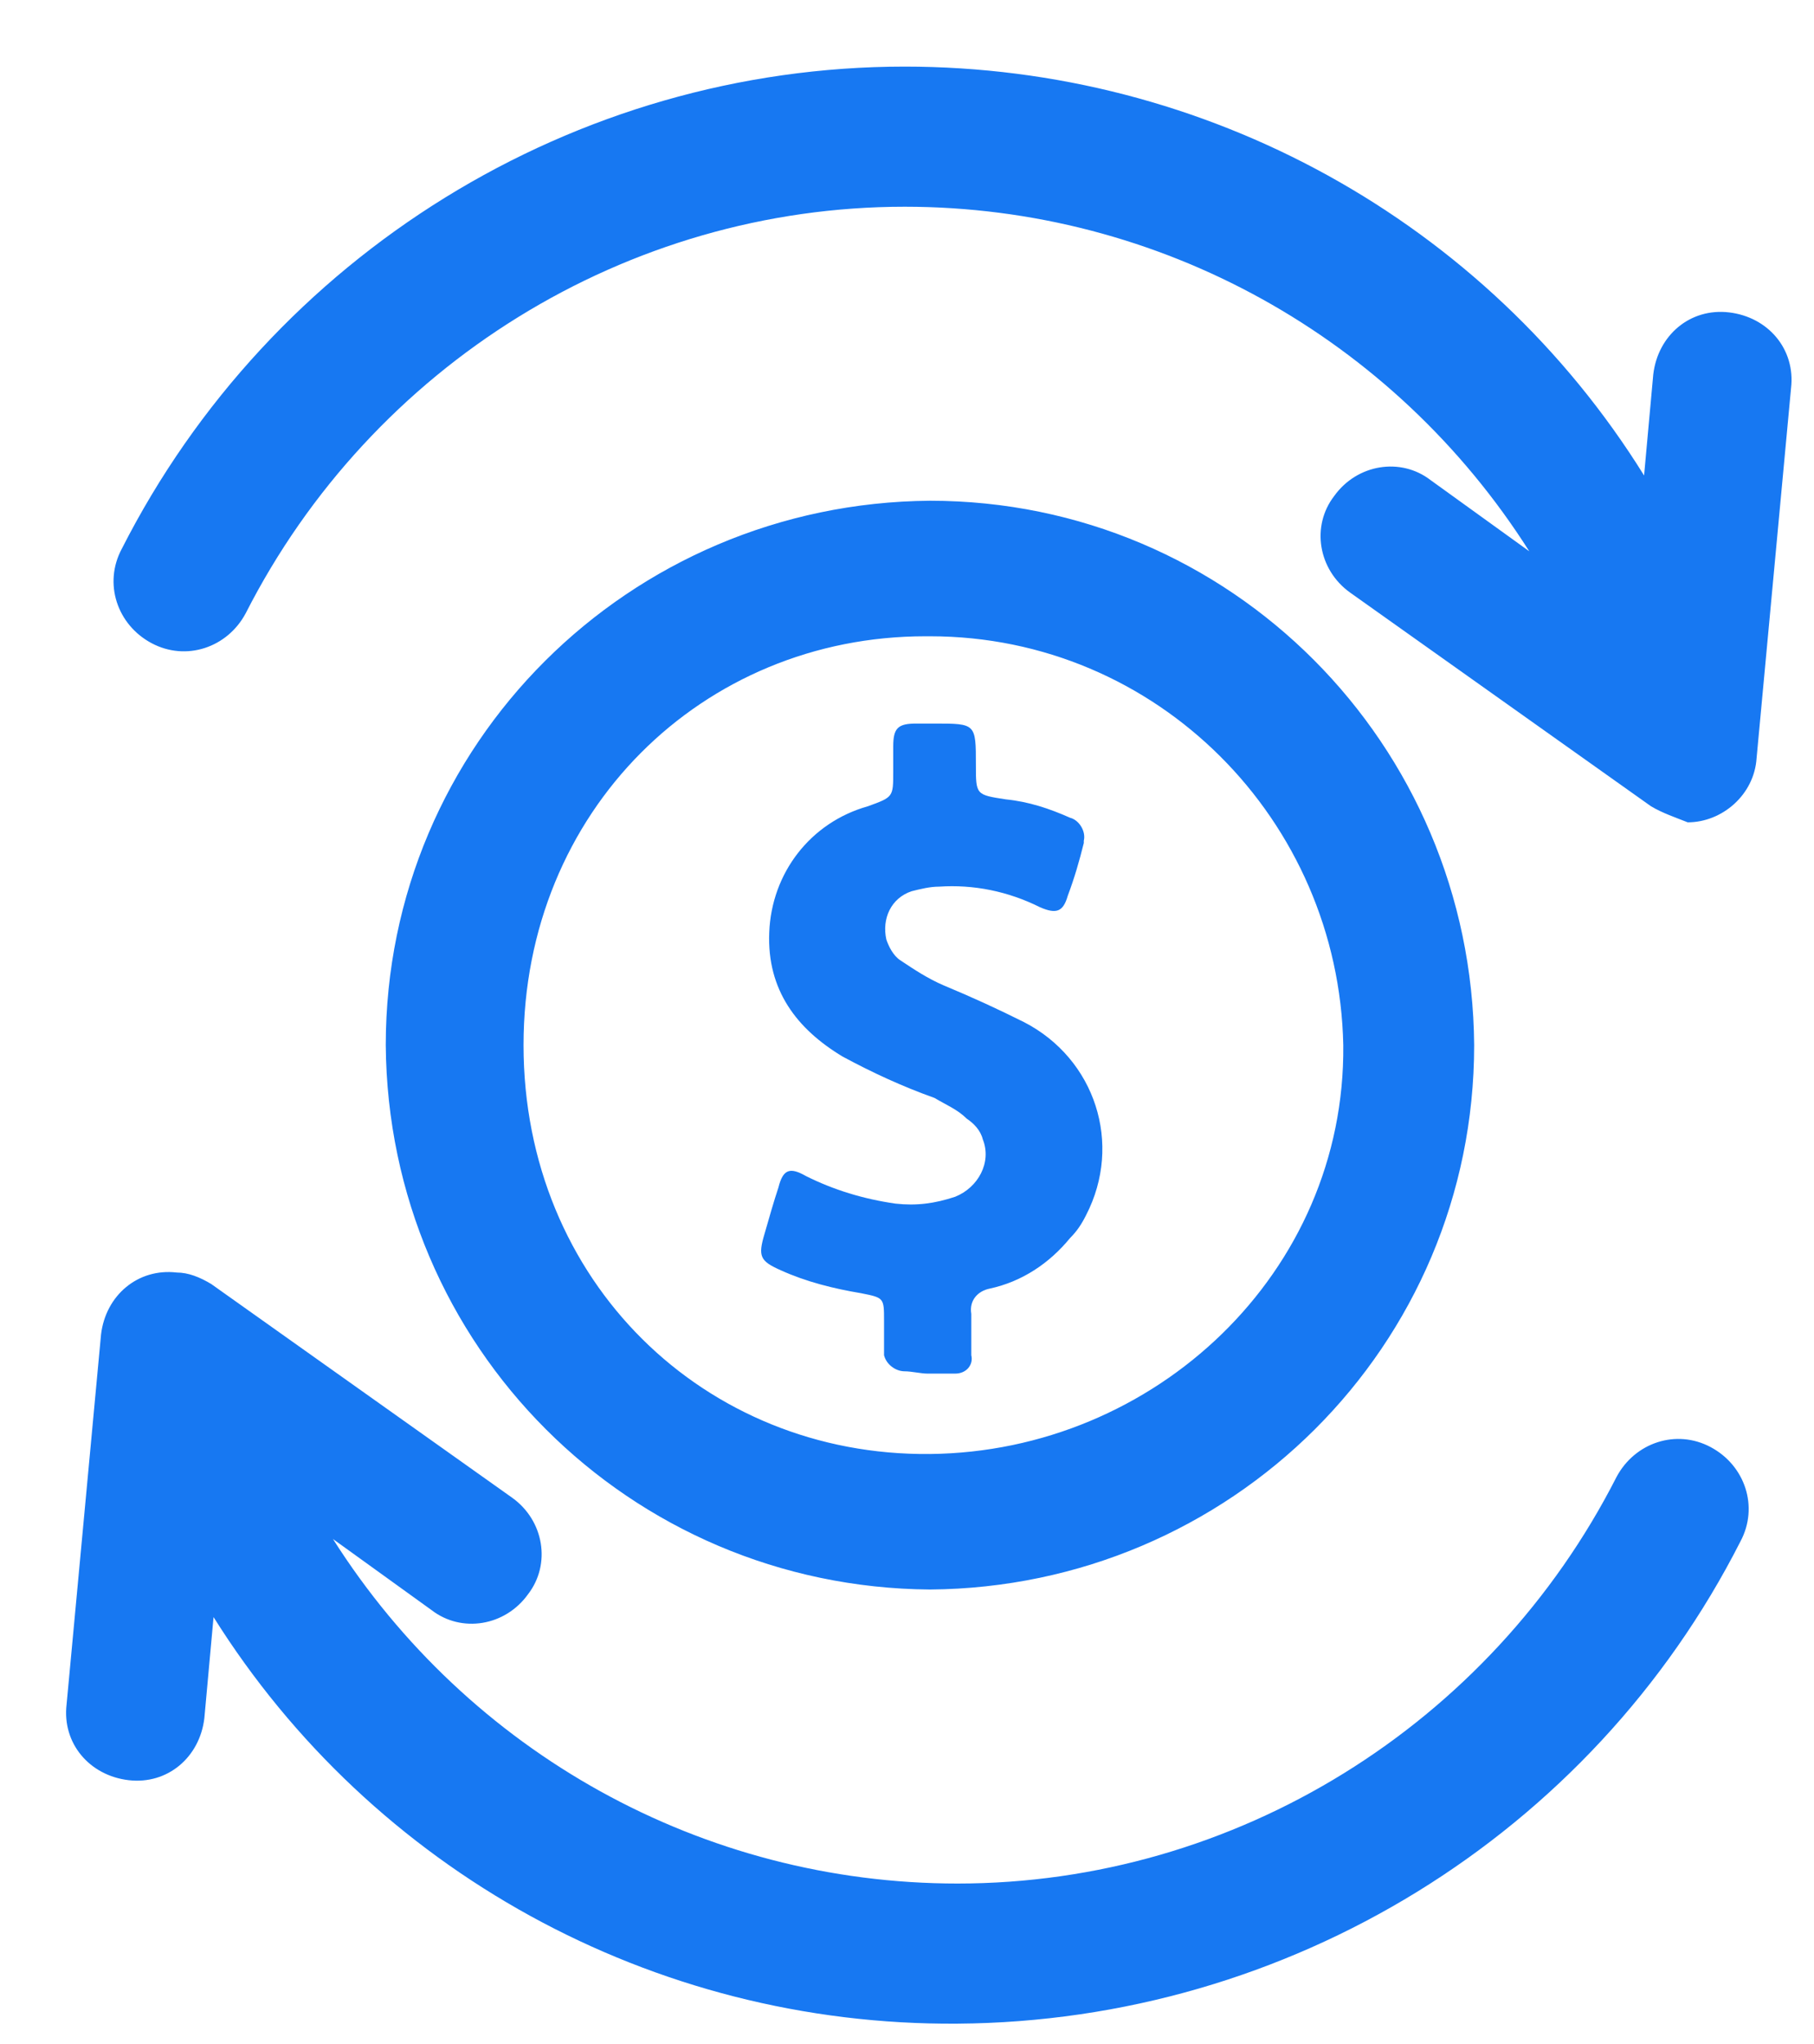 <?xml version="1.0" encoding="UTF-8"?> <!-- Generator: Adobe Illustrator 25.2.0, SVG Export Plug-In . SVG Version: 6.00 Build 0) --> <svg xmlns="http://www.w3.org/2000/svg" xmlns:xlink="http://www.w3.org/1999/xlink" version="1.1" id="Layer_1" x="0px" y="0px" viewBox="0 0 79 89" style="enable-background:new 0 0 79 89;" xml:space="preserve"> <style type="text/css"> .st0{clip-path:url(#SVGID_2_);} .st1{fill:#1778F2;} </style> <g> <g> <g> <g> <defs> <rect id="SVGID_1_" x="-43" y="-52" width="167" height="195"></rect> </defs> <clipPath id="SVGID_2_"> <use xlink:href="#SVGID_1_" style="overflow:visible;"></use> </clipPath> <g id="Cashback" class="st0"> <path id="icon" class="st1" d="M9.3,70.4l-0.4,4.4c-0.2,1.7-1.6,2.9-3.3,2.7s-2.9-1.6-2.7-3.3l1.5-16.1 c0.2-1.7,1.6-2.9,3.3-2.7c0.5,0,1,0.2,1.5,0.5l13.1,9.3c1.4,1,1.7,2.9,0.7,4.2l0,0c-1,1.4-2.9,1.7-4.2,0.7L14.5,67 c5.9,9.3,16.1,15,27.2,15c12.1,0,23.2-6.9,28.7-17.7c0.8-1.5,2.6-2.1,4.1-1.3c1.5,0.8,2.1,2.6,1.3,4.1l0,0 c-6.5,12.8-19.7,20.9-34.1,21C28.4,88.2,16.2,81.4,9.3,70.4z M16.8,45.5c0-13.1,10.6-23.6,23.7-23.7 c13.1,0,23.6,10.6,23.7,23.7c0,13.1-10.6,23.6-23.7,23.7C27.4,69.1,16.9,58.6,16.8,45.5z M22.8,45.5c0,10.3,7.9,17.9,17.7,17.8 s18.1-7.9,18-17.8c-0.2-9.8-8.1-17.8-18-17.8h-0.2C30.6,27.7,22.8,35.3,22.8,45.5z M39.4,59.7c-0.4,0-0.8-0.3-0.9-0.7 c0-0.1,0-0.1,0-0.2c0-0.4,0-0.9,0-1.3c0-1,0-1-1-1.2c-1.2-0.2-2.4-0.5-3.5-1c-0.9-0.4-1-0.6-0.7-1.6c0.2-0.7,0.4-1.4,0.6-2 c0.2-0.8,0.5-0.9,1.2-0.5c1.2,0.6,2.5,1,3.9,1.2c0.9,0.1,1.7,0,2.6-0.3c1-0.4,1.6-1.5,1.2-2.5c-0.1-0.4-0.4-0.7-0.7-0.9 c-0.4-0.4-0.9-0.6-1.4-0.9c-1.4-0.5-2.7-1.1-4-1.8c-2-1.2-3.3-2.9-3.2-5.4c0.1-2.6,1.8-4.8,4.3-5.5c1.1-0.4,1.1-0.4,1.1-1.5 c0-0.4,0-0.8,0-1.1c0-0.8,0.2-1,1-1c0.3,0,0.5,0,0.8,0c1.8,0,1.8,0,1.8,1.8c0,1.3,0,1.3,1.3,1.5c1,0.1,1.9,0.4,2.8,0.8 c0.4,0.1,0.7,0.6,0.6,1v0.1c-0.2,0.8-0.4,1.5-0.7,2.3c-0.2,0.7-0.5,0.8-1.2,0.5c-1.4-0.7-2.9-1-4.4-0.9c-0.4,0-0.8,0.1-1.2,0.2 c-0.9,0.3-1.3,1.2-1.1,2.1c0.1,0.3,0.3,0.7,0.6,0.9c0.6,0.4,1.2,0.8,1.9,1.1c1.2,0.5,2.3,1,3.5,1.6c3.1,1.6,4.3,5.3,2.7,8.4 c-0.2,0.4-0.4,0.7-0.7,1c-0.9,1.1-2.1,1.9-3.5,2.2c-0.5,0.1-0.9,0.5-0.8,1.1l0,0c0,0.6,0,1.2,0,1.8c0.1,0.4-0.2,0.8-0.7,0.8 c-0.1,0-0.1,0-0.2,0c-0.3,0-0.7,0-1,0S39.7,59.7,39.4,59.7z M71.9,35.1l-13.1-9.3c-1.4-1-1.7-2.9-0.7-4.2 c1-1.4,2.9-1.7,4.2-0.7l4.3,3.1C60.7,14.7,50.5,9,39.4,9c-12.1,0-23.2,6.9-28.7,17.7c-0.8,1.5-2.6,2.1-4.1,1.3l0,0 c-1.5-0.8-2.1-2.6-1.3-4.1c6.5-12.8,19.7-21,34.1-21c13.1,0,25.3,6.7,32.2,17.8l0.4-4.4c0.2-1.7,1.6-2.9,3.3-2.7 c1.7,0.2,2.9,1.6,2.7,3.3L76.5,33c-0.1,1.6-1.5,2.8-3,2.8C73,35.6,72.4,35.4,71.9,35.1L71.9,35.1z"></path> </g> </g> </g> </g> </g> </svg> 